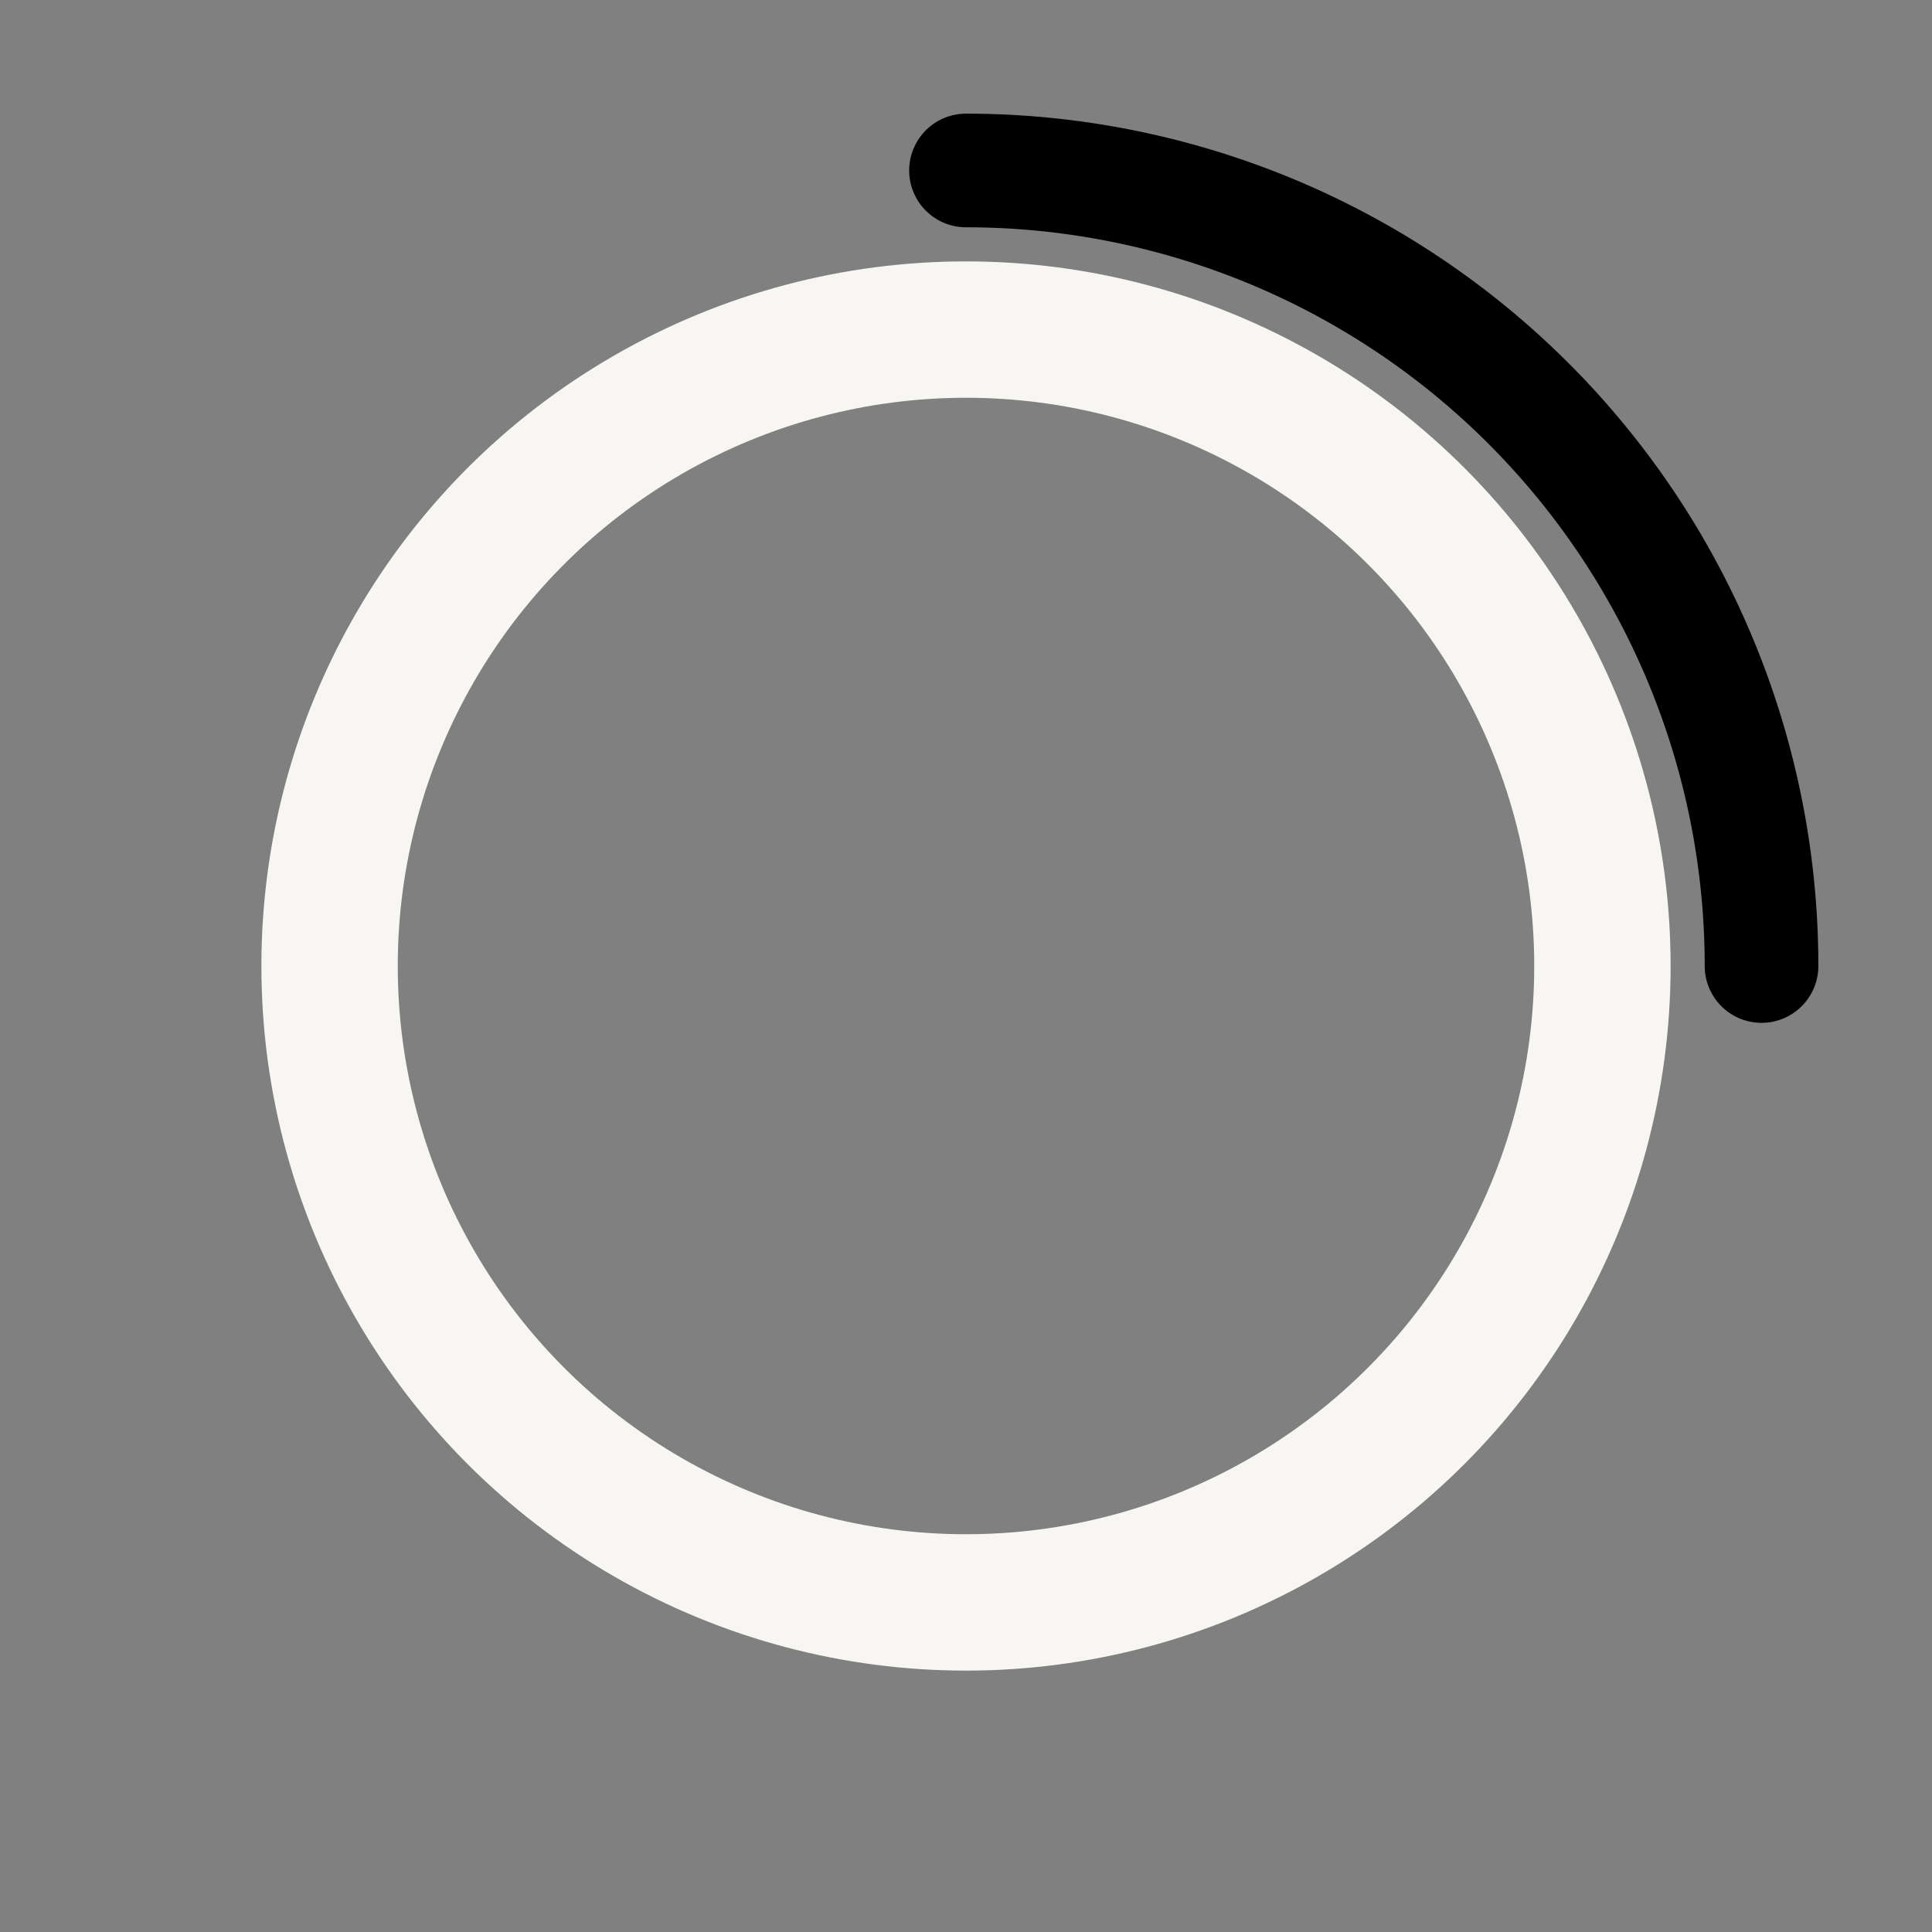 <svg xmlns="http://www.w3.org/2000/svg" width="500" height="500" viewBox="-25 -25 425 425" preserveAspectRatio="xMidYMid meet" version="1.0">
  <rect x="-25" y="-25" width="425" height="425" fill="#808080" stroke="none"/>
  <style>
    @keyframes spin {
      from {
        transform: rotate(0deg);
      }
      to {
        transform: rotate(360deg);
      }
    }
    
    .spinner {
      transform-origin: 187.5px 187.5px;
      animation: spin 4s linear infinite;
    }
  </style>
  
  <circle cx="187.5" cy="187.5" r="140" stroke="#f7f6f3" fill="transparent" stroke-width="30"/>
  
  <g class="spinner">
    <path d="M 187.5 12.5 A 175 175 0 0 1 362.5 187.5" 
          stroke="oklch(0.65 0.2 240)" 
          fill="none" 
          stroke-width="25" 
          stroke-linecap="round"/>
  </g>
</svg> 